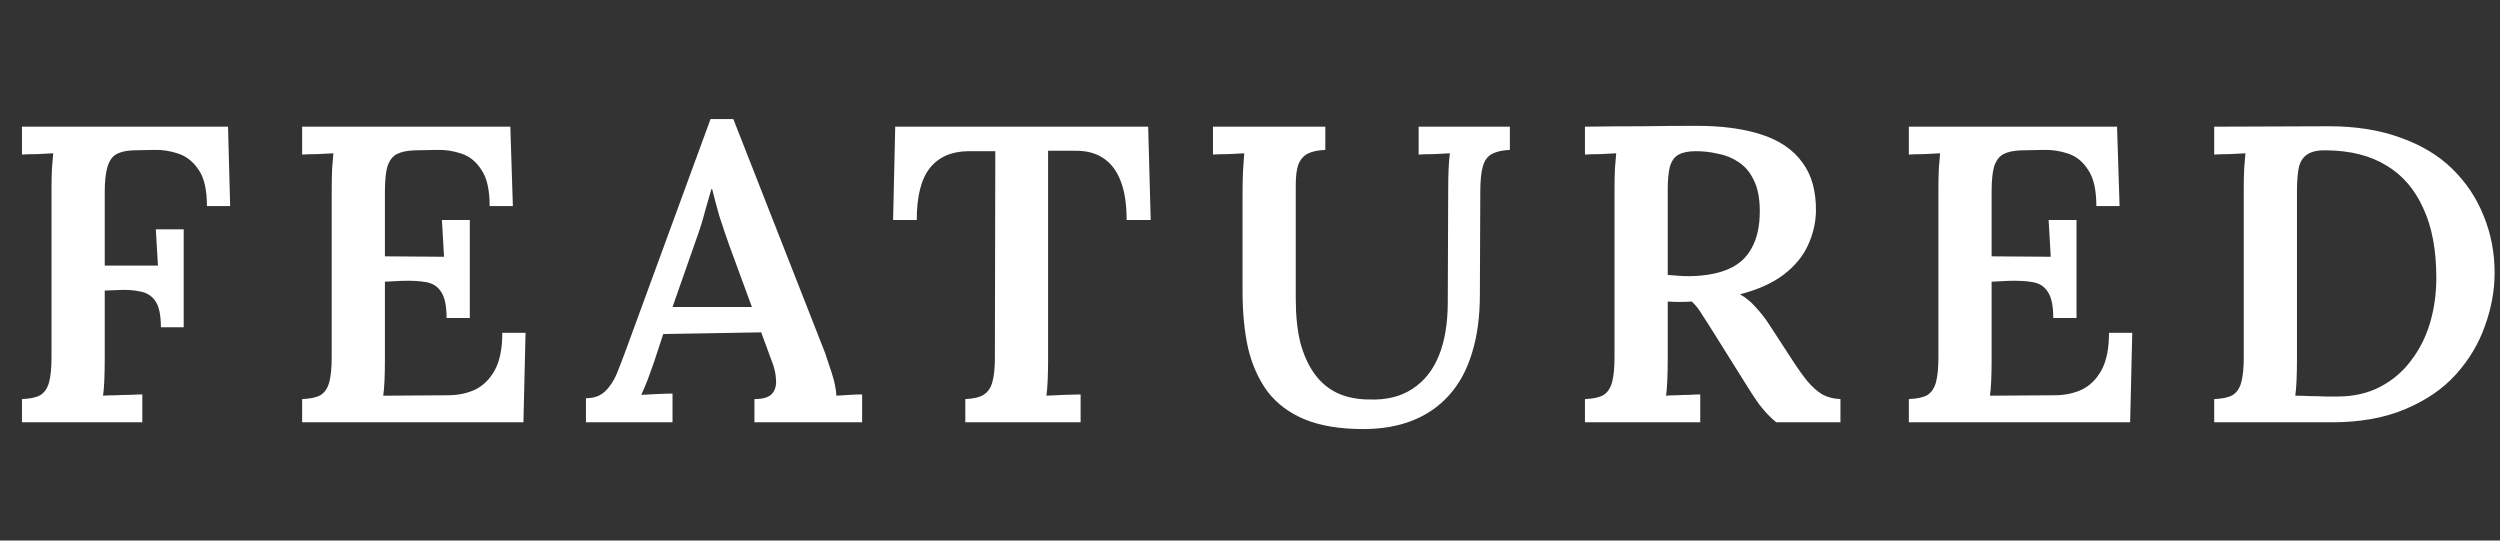 <svg width="296" height="64" viewBox="0 0 296 64" fill="none" xmlns="http://www.w3.org/2000/svg">
<rect x="0" y="0" width="296" height="64" fill="#333333" stroke="none"/>
<path d="M2.6 50V47.25C3.533 47.217 4.25 47.067 4.75 46.8C5.25 46.5 5.6 46 5.8 45.3C6 44.567 6.1 43.567 6.1 42.3V22.35C6.1 21.517 6.117 20.717 6.15 19.95C6.217 19.183 6.267 18.583 6.3 18.15C5.733 18.183 5.083 18.217 4.35 18.25C3.617 18.25 3.033 18.267 2.6 18.3V15H27L27.25 24.4H24.5C24.5 22.5 24.183 21.083 23.55 20.15C22.917 19.183 22.117 18.533 21.15 18.2C20.183 17.867 19.2 17.717 18.2 17.75L15.75 17.8C14.883 17.833 14.2 18 13.7 18.3C13.233 18.6 12.9 19.117 12.7 19.85C12.5 20.55 12.4 21.517 12.4 22.75V31.45H18.7L18.45 27.15H21.75V38.75H19.05C19.05 37.317 18.833 36.283 18.4 35.65C17.967 35.017 17.35 34.633 16.55 34.5C15.783 34.333 14.867 34.283 13.8 34.35L12.4 34.4V42.55C12.4 43.45 12.383 44.283 12.35 45.05C12.317 45.817 12.267 46.417 12.2 46.85C12.633 46.817 13.133 46.8 13.7 46.8C14.3 46.767 14.883 46.75 15.45 46.75C16.05 46.717 16.517 46.7 16.85 46.7V50H2.6ZM52.874 37.65C52.874 36.217 52.657 35.183 52.224 34.55C51.824 33.917 51.224 33.533 50.424 33.4C49.657 33.267 48.724 33.217 47.624 33.25L45.574 33.35V42.6C45.574 43.5 45.557 44.333 45.524 45.1C45.49 45.833 45.441 46.417 45.374 46.85L53.024 46.8C54.191 46.8 55.257 46.583 56.224 46.15C57.191 45.683 57.974 44.917 58.574 43.85C59.174 42.75 59.474 41.267 59.474 39.4H62.224L61.974 50H35.774V47.25C36.707 47.217 37.424 47.067 37.924 46.8C38.424 46.5 38.774 46 38.974 45.3C39.174 44.567 39.274 43.567 39.274 42.3V22.35C39.274 21.517 39.291 20.717 39.324 19.95C39.391 19.183 39.441 18.583 39.474 18.15C38.907 18.183 38.257 18.217 37.524 18.25C36.791 18.25 36.207 18.267 35.774 18.3V15H60.424L60.724 24.4H57.974C57.974 22.5 57.657 21.083 57.024 20.15C56.424 19.183 55.641 18.533 54.674 18.2C53.707 17.867 52.707 17.717 51.674 17.75L49.074 17.8C48.174 17.833 47.474 17.983 46.974 18.25C46.474 18.517 46.107 19 45.874 19.7C45.674 20.367 45.574 21.367 45.574 22.7V30.35L52.574 30.4L52.324 26.05H55.624V37.65H52.874ZM69.376 50V47.15C70.309 47.15 71.059 46.883 71.626 46.35C72.193 45.817 72.659 45.117 73.026 44.25C73.393 43.35 73.776 42.35 74.176 41.25L84.126 14.1H86.826L97.676 41.75C97.876 42.317 98.143 43.117 98.476 44.15C98.809 45.183 98.993 46.083 99.026 46.85C99.593 46.817 100.143 46.783 100.676 46.75C101.21 46.717 101.676 46.7 102.076 46.7V50H89.326V47.25C90.359 47.25 91.059 47.033 91.426 46.6C91.793 46.167 91.943 45.6 91.876 44.9C91.843 44.2 91.676 43.483 91.376 42.75L90.126 39.35L78.526 39.55L77.426 42.9C77.226 43.467 76.993 44.117 76.726 44.85C76.46 45.55 76.193 46.183 75.926 46.75C76.526 46.717 77.176 46.683 77.876 46.65C78.609 46.617 79.193 46.6 79.626 46.6V50H69.376ZM79.626 36.35H89.026L86.326 29C85.926 27.867 85.543 26.733 85.176 25.6C84.843 24.433 84.559 23.367 84.326 22.4H84.226C84.026 23.067 83.776 23.933 83.476 25C83.21 26.067 82.826 27.283 82.326 28.65L79.626 36.35ZM133.394 26.05C133.394 24.183 133.16 22.65 132.694 21.45C132.227 20.217 131.527 19.3 130.594 18.7C129.694 18.1 128.544 17.817 127.144 17.85H124.094V42.55C124.094 43.45 124.077 44.283 124.044 45.05C124.01 45.817 123.96 46.417 123.894 46.85C124.527 46.817 125.244 46.783 126.044 46.75C126.877 46.717 127.51 46.7 127.944 46.7V50H114.294V47.25C115.227 47.217 115.944 47.05 116.444 46.75C116.944 46.45 117.294 45.95 117.494 45.25C117.694 44.55 117.794 43.567 117.794 42.3L117.844 17.9H114.594C112.627 17.933 111.127 18.6 110.094 19.9C109.06 21.2 108.544 23.25 108.544 26.05H105.744L105.994 15H135.944L136.244 26.05H133.394ZM156.917 17.75C156.05 17.783 155.35 17.933 154.817 18.2C154.317 18.467 153.95 18.9 153.717 19.5C153.517 20.067 153.417 20.883 153.417 21.95V35.35C153.417 37.35 153.6 39.1 153.967 40.6C154.367 42.067 154.933 43.3 155.667 44.3C156.4 45.3 157.3 46.05 158.367 46.55C159.467 47.05 160.733 47.3 162.167 47.3C164.167 47.367 165.85 46.95 167.217 46.05C168.617 45.15 169.667 43.833 170.367 42.1C171.067 40.367 171.417 38.25 171.417 35.75L171.467 22.35C171.467 21.517 171.483 20.717 171.517 19.95C171.55 19.183 171.6 18.583 171.667 18.15C171.1 18.183 170.45 18.217 169.717 18.25C168.983 18.25 168.4 18.267 167.967 18.3V15H178.767V17.75C177.867 17.783 177.15 17.95 176.617 18.25C176.117 18.517 175.767 19 175.567 19.7C175.367 20.4 175.267 21.4 175.267 22.7L175.217 34.9C175.217 37.533 174.9 39.85 174.267 41.85C173.667 43.817 172.767 45.467 171.567 46.8C170.367 48.133 168.917 49.133 167.217 49.8C165.517 50.467 163.583 50.8 161.417 50.8C158.65 50.8 156.333 50.417 154.467 49.65C152.633 48.883 151.167 47.783 150.067 46.35C149 44.883 148.233 43.167 147.767 41.2C147.333 39.2 147.117 36.967 147.117 34.5V23.05C147.117 22.183 147.133 21.283 147.167 20.35C147.233 19.383 147.283 18.65 147.317 18.15C146.75 18.183 146.1 18.217 145.367 18.25C144.633 18.25 144.05 18.267 143.617 18.3V15H156.917V17.75ZM187.659 50V47.25C188.592 47.217 189.309 47.067 189.809 46.8C190.309 46.5 190.659 46 190.859 45.3C191.059 44.567 191.159 43.567 191.159 42.3V22.35C191.159 21.517 191.175 20.717 191.209 19.95C191.275 19.183 191.325 18.583 191.359 18.15C190.792 18.183 190.142 18.217 189.409 18.25C188.675 18.25 188.092 18.267 187.659 18.3V15C189.859 14.967 192.059 14.95 194.259 14.95C196.492 14.917 198.709 14.9 200.909 14.9C203.942 14.9 206.509 15.25 208.609 15.95C210.742 16.65 212.342 17.75 213.409 19.25C214.509 20.717 215.042 22.65 215.009 25.05C214.975 26.417 214.659 27.75 214.059 29.05C213.459 30.35 212.509 31.5 211.209 32.5C209.909 33.5 208.175 34.283 206.009 34.85C206.642 35.183 207.242 35.667 207.809 36.3C208.409 36.933 208.959 37.633 209.459 38.4L212.159 42.55C212.825 43.583 213.442 44.45 214.009 45.15C214.575 45.817 215.159 46.333 215.759 46.7C216.359 47.033 217.075 47.217 217.909 47.25V50H210.309C209.609 49.433 208.942 48.733 208.309 47.9C207.709 47.067 207.075 46.1 206.409 45L202.809 39.25C202.375 38.55 201.959 37.9 201.559 37.3C201.192 36.667 200.775 36.133 200.309 35.7C199.775 35.733 199.292 35.75 198.859 35.75C198.425 35.75 197.959 35.733 197.459 35.7V42.5C197.459 43.433 197.442 44.283 197.409 45.05C197.375 45.817 197.325 46.417 197.259 46.85C197.625 46.817 198.059 46.8 198.559 46.8C199.092 46.767 199.609 46.75 200.109 46.75C200.609 46.717 201.009 46.7 201.309 46.7V50H187.659ZM200.059 32.7C201.925 32.667 203.459 32.383 204.659 31.85C205.892 31.317 206.809 30.483 207.409 29.35C208.042 28.217 208.359 26.767 208.359 25C208.359 23.5 208.125 22.283 207.659 21.35C207.225 20.417 206.625 19.7 205.859 19.2C205.125 18.7 204.309 18.367 203.409 18.2C202.542 18 201.675 17.9 200.809 17.9C199.942 17.9 199.259 18.033 198.759 18.3C198.259 18.567 197.909 19.05 197.709 19.75C197.542 20.417 197.459 21.333 197.459 22.5V32.55C197.859 32.583 198.275 32.617 198.709 32.65C199.142 32.683 199.592 32.7 200.059 32.7ZM243.108 37.65C243.108 36.217 242.892 35.183 242.458 34.55C242.058 33.917 241.458 33.533 240.658 33.4C239.892 33.267 238.958 33.217 237.858 33.25L235.808 33.35V42.6C235.808 43.5 235.792 44.333 235.758 45.1C235.725 45.833 235.675 46.417 235.608 46.85L243.258 46.8C244.425 46.8 245.492 46.583 246.458 46.15C247.425 45.683 248.208 44.917 248.808 43.85C249.408 42.75 249.708 41.267 249.708 39.4H252.458L252.208 50H226.008V47.25C226.942 47.217 227.658 47.067 228.158 46.8C228.658 46.5 229.008 46 229.208 45.3C229.408 44.567 229.508 43.567 229.508 42.3V22.35C229.508 21.517 229.525 20.717 229.558 19.95C229.625 19.183 229.675 18.583 229.708 18.15C229.142 18.183 228.492 18.217 227.758 18.25C227.025 18.25 226.442 18.267 226.008 18.3V15H250.658L250.958 24.4H248.208C248.208 22.5 247.892 21.083 247.258 20.15C246.658 19.183 245.875 18.533 244.908 18.2C243.942 17.867 242.942 17.717 241.908 17.75L239.308 17.8C238.408 17.833 237.708 17.983 237.208 18.25C236.708 18.517 236.342 19 236.108 19.7C235.908 20.367 235.808 21.367 235.808 22.7V30.35L242.808 30.4L242.558 26.05H245.858V37.65H243.108ZM262.161 47.25C263.094 47.217 263.811 47.067 264.311 46.8C264.811 46.5 265.161 46 265.361 45.3C265.561 44.567 265.661 43.567 265.661 42.3V22.35C265.661 21.517 265.677 20.717 265.711 19.95C265.777 19.183 265.827 18.583 265.861 18.15C265.294 18.183 264.644 18.217 263.911 18.25C263.177 18.25 262.594 18.267 262.161 18.3V15L275.761 14.95C278.961 14.95 281.777 15.4 284.211 16.3C286.677 17.167 288.727 18.4 290.361 20C291.994 21.6 293.227 23.45 294.061 25.55C294.927 27.65 295.361 29.9 295.361 32.3C295.361 34.4 294.977 36.5 294.211 38.6C293.477 40.7 292.327 42.617 290.761 44.35C289.227 46.05 287.227 47.417 284.761 48.45C282.327 49.483 279.427 50 276.061 50H262.161V47.25ZM271.961 42.55C271.961 43.45 271.944 44.283 271.911 45.05C271.877 45.817 271.827 46.417 271.761 46.85C272.294 46.85 272.877 46.867 273.511 46.9C274.144 46.9 274.761 46.917 275.361 46.95C275.961 46.95 276.411 46.95 276.711 46.95C278.644 46.95 280.344 46.567 281.811 45.8C283.277 45.033 284.494 44 285.461 42.7C286.461 41.4 287.211 39.917 287.711 38.25C288.211 36.55 288.461 34.767 288.461 32.9C288.461 29.6 287.944 26.85 286.911 24.65C285.911 22.417 284.461 20.733 282.561 19.6C280.661 18.433 278.311 17.833 275.511 17.8C274.577 17.767 273.844 17.9 273.311 18.2C272.777 18.5 272.411 19 272.211 19.7C272.044 20.4 271.961 21.383 271.961 22.65V42.55Z" fill="white"/>
</svg>
